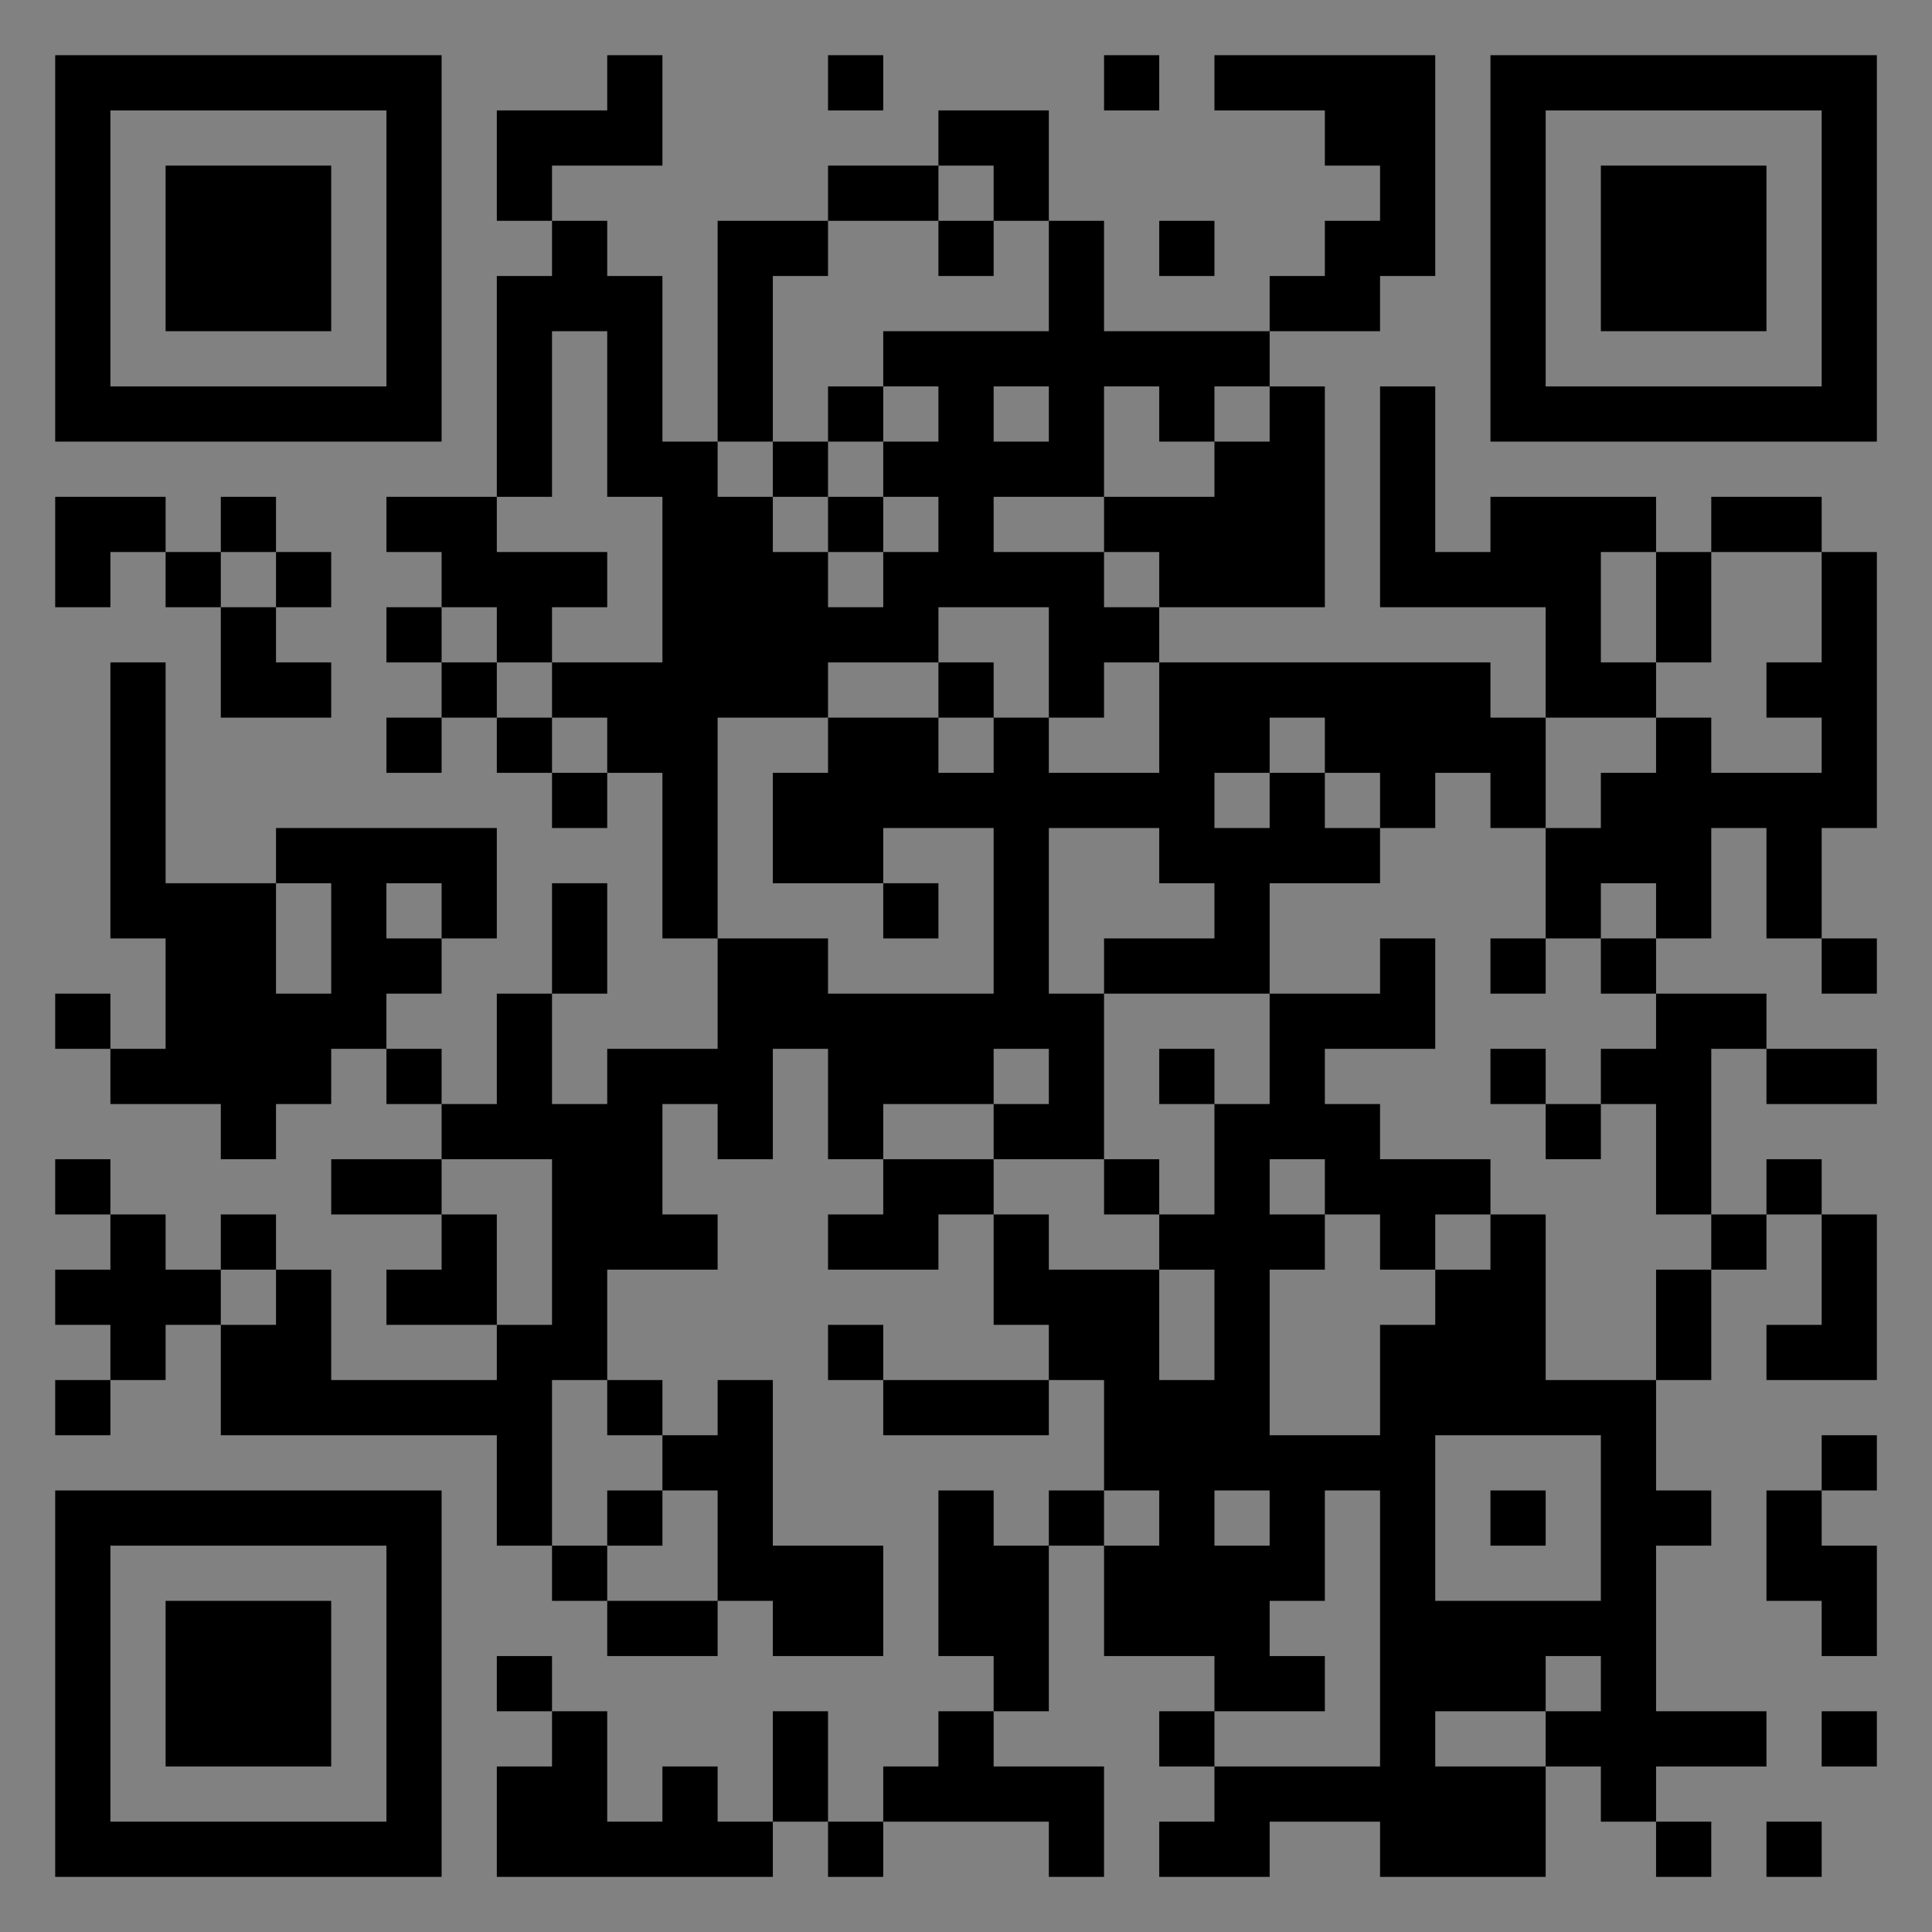 <?xml version="1.0" encoding="UTF-8"?>
<svg xmlns="http://www.w3.org/2000/svg" version="1.1" width="400" height="400" viewBox="0 0 400 400"><rect x="0" y="0" width="400" height="400" fill="#808080" stroke="none"/><rect x="0" y="0" width="400" height="400" fill="#ffffff" fill-opacity="0.01"/><g transform="scale(11.429)"><g transform="translate(1.000,1.000)"><path fill-rule="evenodd" d="M10 0L10 1L8 1L8 3L9 3L9 4L8 4L8 8L6 8L6 9L7 9L7 10L6 10L6 11L7 11L7 12L6 12L6 13L7 13L7 12L8 12L8 13L9 13L9 14L10 14L10 13L11 13L11 16L12 16L12 18L10 18L10 19L9 19L9 17L10 17L10 15L9 15L9 17L8 17L8 19L7 19L7 18L6 18L6 17L7 17L7 16L8 16L8 14L4 14L4 15L2 15L2 11L1 11L1 16L2 16L2 18L1 18L1 17L0 17L0 18L1 18L1 19L3 19L3 20L4 20L4 19L5 19L5 18L6 18L6 19L7 19L7 20L5 20L5 21L7 21L7 22L6 22L6 23L8 23L8 24L5 24L5 22L4 22L4 21L3 21L3 22L2 22L2 21L1 21L1 20L0 20L0 21L1 21L1 22L0 22L0 23L1 23L1 24L0 24L0 25L1 25L1 24L2 24L2 23L3 23L3 25L8 25L8 27L9 27L9 28L10 28L10 29L12 29L12 28L13 28L13 29L15 29L15 27L13 27L13 24L12 24L12 25L11 25L11 24L10 24L10 22L12 22L12 21L11 21L11 19L12 19L12 20L13 20L13 18L14 18L14 20L15 20L15 21L14 21L14 22L16 22L16 21L17 21L17 23L18 23L18 24L15 24L15 23L14 23L14 24L15 24L15 25L18 25L18 24L19 24L19 26L18 26L18 27L17 27L17 26L16 26L16 29L17 29L17 30L16 30L16 31L15 31L15 32L14 32L14 30L13 30L13 32L12 32L12 31L11 31L11 32L10 32L10 30L9 30L9 29L8 29L8 30L9 30L9 31L8 31L8 33L13 33L13 32L14 32L14 33L15 33L15 32L18 32L18 33L19 33L19 31L17 31L17 30L18 30L18 27L19 27L19 29L21 29L21 30L20 30L20 31L21 31L21 32L20 32L20 33L22 33L22 32L24 32L24 33L27 33L27 31L28 31L28 32L29 32L29 33L30 33L30 32L29 32L29 31L31 31L31 30L29 30L29 27L30 27L30 26L29 26L29 24L30 24L30 22L31 22L31 21L32 21L32 23L31 23L31 24L33 24L33 21L32 21L32 20L31 20L31 21L30 21L30 18L31 18L31 19L33 19L33 18L31 18L31 17L29 17L29 16L30 16L30 14L31 14L31 16L32 16L32 17L33 17L33 16L32 16L32 14L33 14L33 9L32 9L32 8L30 8L30 9L29 9L29 8L26 8L26 9L25 9L25 6L24 6L24 10L27 10L27 12L26 12L26 11L20 11L20 10L23 10L23 6L22 6L22 5L24 5L24 4L25 4L25 0L21 0L21 1L23 1L23 2L24 2L24 3L23 3L23 4L22 4L22 5L19 5L19 3L18 3L18 1L16 1L16 2L14 2L14 3L12 3L12 7L11 7L11 4L10 4L10 3L9 3L9 2L11 2L11 0ZM14 0L14 1L15 1L15 0ZM19 0L19 1L20 1L20 0ZM16 2L16 3L14 3L14 4L13 4L13 7L12 7L12 8L13 8L13 9L14 9L14 10L15 10L15 9L16 9L16 8L15 8L15 7L16 7L16 6L15 6L15 5L18 5L18 3L17 3L17 2ZM16 3L16 4L17 4L17 3ZM20 3L20 4L21 4L21 3ZM9 5L9 8L8 8L8 9L10 9L10 10L9 10L9 11L8 11L8 10L7 10L7 11L8 11L8 12L9 12L9 13L10 13L10 12L9 12L9 11L11 11L11 8L10 8L10 5ZM14 6L14 7L13 7L13 8L14 8L14 9L15 9L15 8L14 8L14 7L15 7L15 6ZM17 6L17 7L18 7L18 6ZM19 6L19 8L17 8L17 9L19 9L19 10L20 10L20 9L19 9L19 8L21 8L21 7L22 7L22 6L21 6L21 7L20 7L20 6ZM0 8L0 10L1 10L1 9L2 9L2 10L3 10L3 12L5 12L5 11L4 11L4 10L5 10L5 9L4 9L4 8L3 8L3 9L2 9L2 8ZM3 9L3 10L4 10L4 9ZM28 9L28 11L29 11L29 12L27 12L27 14L26 14L26 13L25 13L25 14L24 14L24 13L23 13L23 12L22 12L22 13L21 13L21 14L22 14L22 13L23 13L23 14L24 14L24 15L22 15L22 17L19 17L19 16L21 16L21 15L20 15L20 14L18 14L18 17L19 17L19 20L17 20L17 19L18 19L18 18L17 18L17 19L15 19L15 20L17 20L17 21L18 21L18 22L20 22L20 24L21 24L21 22L20 22L20 21L21 21L21 19L22 19L22 17L24 17L24 16L25 16L25 18L23 18L23 19L24 19L24 20L26 20L26 21L25 21L25 22L24 22L24 21L23 21L23 20L22 20L22 21L23 21L23 22L22 22L22 25L24 25L24 23L25 23L25 22L26 22L26 21L27 21L27 24L29 24L29 22L30 22L30 21L29 21L29 19L28 19L28 18L29 18L29 17L28 17L28 16L29 16L29 15L28 15L28 16L27 16L27 14L28 14L28 13L29 13L29 12L30 12L30 13L32 13L32 12L31 12L31 11L32 11L32 9L30 9L30 11L29 11L29 9ZM16 10L16 11L14 11L14 12L12 12L12 16L14 16L14 17L17 17L17 14L15 14L15 15L13 15L13 13L14 13L14 12L16 12L16 13L17 13L17 12L18 12L18 13L20 13L20 11L19 11L19 12L18 12L18 10ZM16 11L16 12L17 12L17 11ZM4 15L4 17L5 17L5 15ZM6 15L6 16L7 16L7 15ZM15 15L15 16L16 16L16 15ZM26 16L26 17L27 17L27 16ZM20 18L20 19L21 19L21 18ZM26 18L26 19L27 19L27 20L28 20L28 19L27 19L27 18ZM7 20L7 21L8 21L8 23L9 23L9 20ZM19 20L19 21L20 21L20 20ZM3 22L3 23L4 23L4 22ZM9 24L9 27L10 27L10 28L12 28L12 26L11 26L11 25L10 25L10 24ZM25 25L25 28L28 28L28 25ZM32 25L32 26L31 26L31 28L32 28L32 29L33 29L33 27L32 27L32 26L33 26L33 25ZM10 26L10 27L11 27L11 26ZM19 26L19 27L20 27L20 26ZM21 26L21 27L22 27L22 26ZM23 26L23 28L22 28L22 29L23 29L23 30L21 30L21 31L24 31L24 26ZM26 26L26 27L27 27L27 26ZM27 29L27 30L25 30L25 31L27 31L27 30L28 30L28 29ZM32 30L32 31L33 31L33 30ZM31 32L31 33L32 33L32 32ZM0 0L0 7L7 7L7 0ZM1 1L1 6L6 6L6 1ZM2 2L2 5L5 5L5 2ZM33 0L26 0L26 7L33 7ZM32 1L27 1L27 6L32 6ZM31 2L28 2L28 5L31 5ZM0 33L7 33L7 26L0 26ZM1 32L6 32L6 27L1 27ZM2 31L5 31L5 28L2 28Z" fill="#000000"/></g></g></svg>
